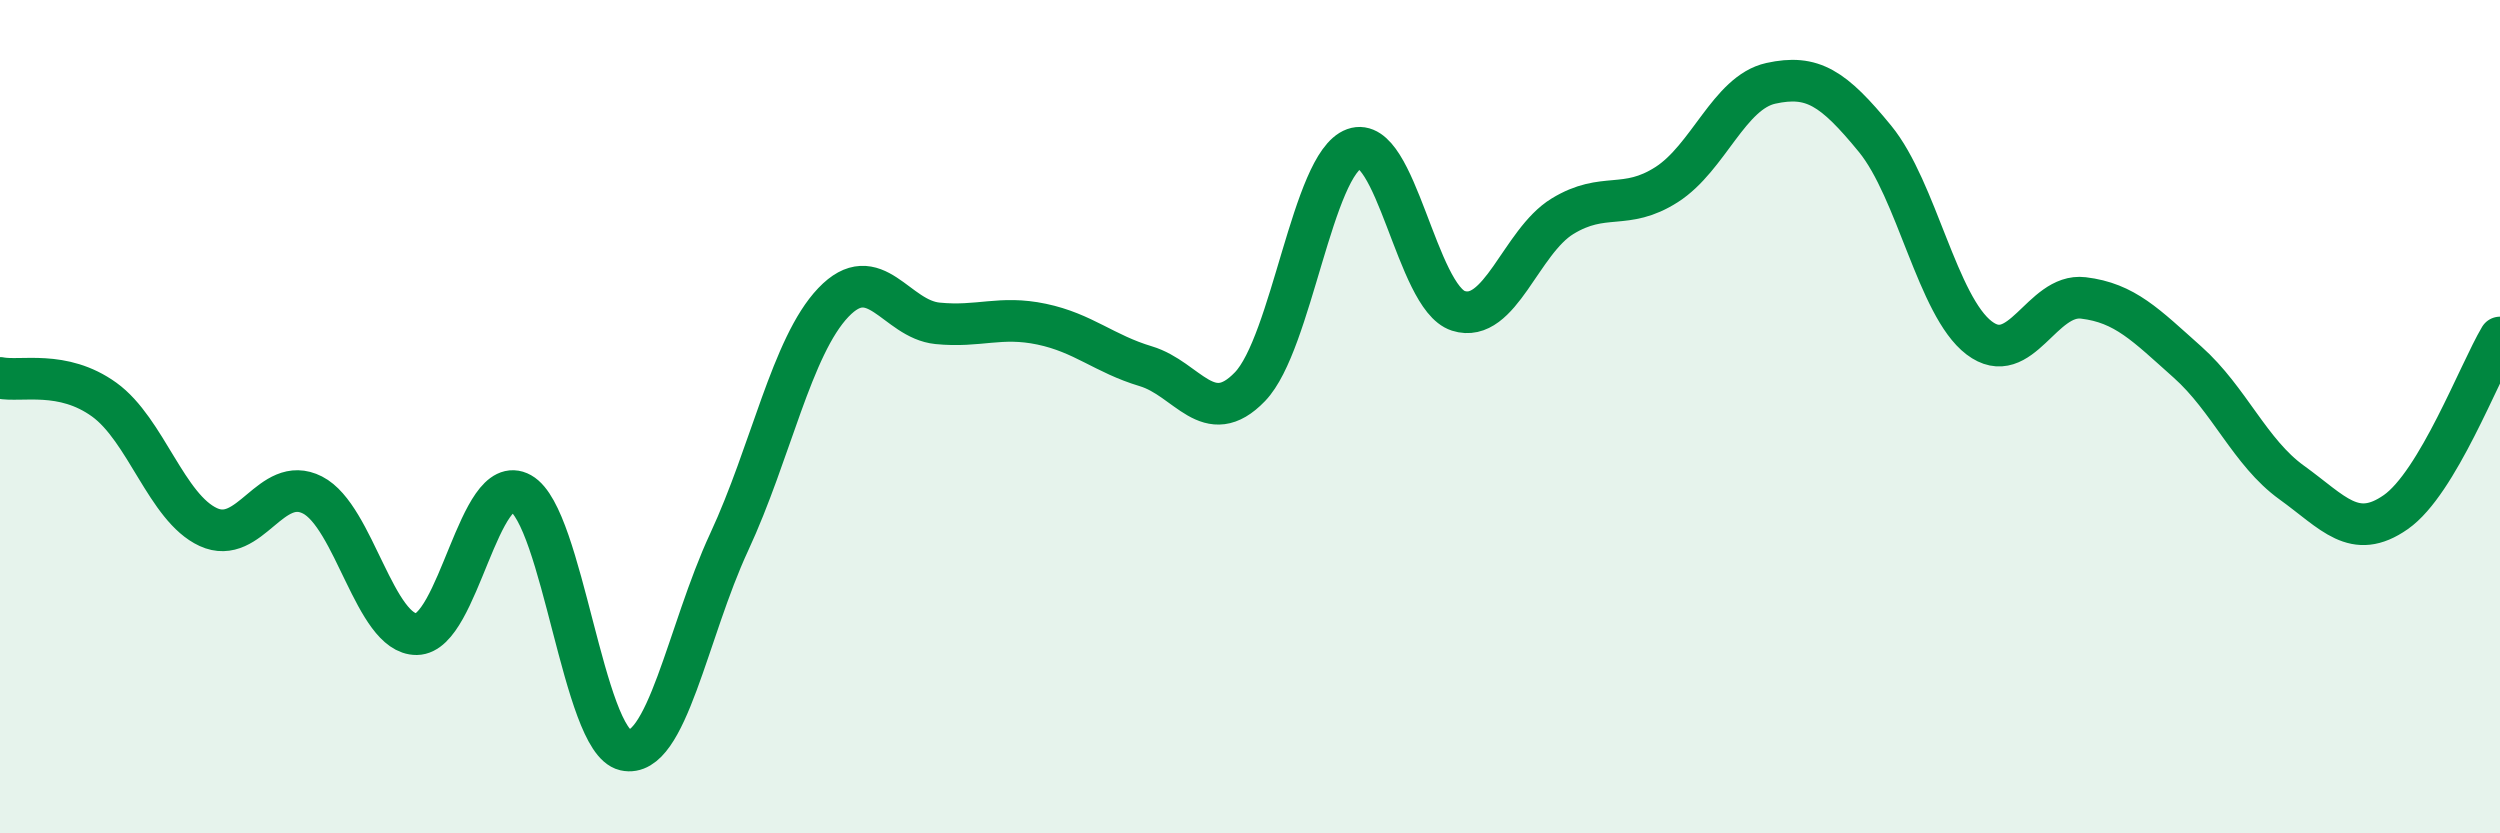 
    <svg width="60" height="20" viewBox="0 0 60 20" xmlns="http://www.w3.org/2000/svg">
      <path
        d="M 0,9.07 C 0.5,9.17 1.5,8.87 2.5,9.59 C 3.5,10.31 4,12.19 5,12.65 C 6,13.11 6.5,11.37 7.5,11.88 C 8.5,12.39 9,15.23 10,15.22 C 11,15.21 11.5,11.28 12.5,11.84 C 13.5,12.4 14,17.77 15,18 C 16,18.23 16.5,15.16 17.5,13.01 C 18.5,10.86 19,8.31 20,7.26 C 21,6.21 21.5,7.66 22.5,7.76 C 23.5,7.86 24,7.57 25,7.78 C 26,7.99 26.5,8.49 27.5,8.79 C 28.5,9.09 29,10.32 30,9.28 C 31,8.24 31.5,3.93 32.5,3.57 C 33.5,3.21 34,7.14 35,7.46 C 36,7.78 36.5,5.8 37.5,5.19 C 38.5,4.58 39,5.07 40,4.43 C 41,3.79 41.5,2.22 42.5,2 C 43.5,1.78 44,2.11 45,3.33 C 46,4.55 46.5,7.35 47.5,8.11 C 48.5,8.87 49,7.03 50,7.15 C 51,7.27 51.5,7.8 52.5,8.69 C 53.5,9.58 54,10.86 55,11.58 C 56,12.3 56.5,12.99 57.5,12.29 C 58.5,11.59 59.5,8.94 60,8.1L60 20L0 20Z"
        fill="#008740"
        opacity="0.1"
        stroke-linecap="round"
        stroke-linejoin="round"
      />
      <path
        d="M 0,9.07 C 0.5,9.17 1.5,8.87 2.5,9.59 C 3.5,10.31 4,12.19 5,12.65 C 6,13.11 6.5,11.37 7.5,11.88 C 8.5,12.39 9,15.23 10,15.22 C 11,15.21 11.5,11.28 12.5,11.84 C 13.5,12.4 14,17.77 15,18 C 16,18.23 16.5,15.16 17.5,13.01 C 18.5,10.86 19,8.31 20,7.26 C 21,6.21 21.5,7.66 22.5,7.76 C 23.5,7.86 24,7.57 25,7.78 C 26,7.99 26.5,8.49 27.5,8.79 C 28.5,9.09 29,10.32 30,9.28 C 31,8.24 31.5,3.93 32.5,3.57 C 33.5,3.21 34,7.14 35,7.46 C 36,7.78 36.5,5.8 37.5,5.19 C 38.5,4.58 39,5.07 40,4.43 C 41,3.79 41.5,2.22 42.5,2 C 43.5,1.78 44,2.11 45,3.33 C 46,4.55 46.5,7.35 47.5,8.11 C 48.5,8.87 49,7.03 50,7.15 C 51,7.27 51.5,7.8 52.5,8.69 C 53.5,9.58 54,10.86 55,11.58 C 56,12.3 56.5,12.99 57.5,12.29 C 58.5,11.59 59.5,8.94 60,8.1"
        stroke="#008740"
        stroke-width="1"
        fill="none"
        stroke-linecap="round"
        stroke-linejoin="round"
      />
    </svg>
  